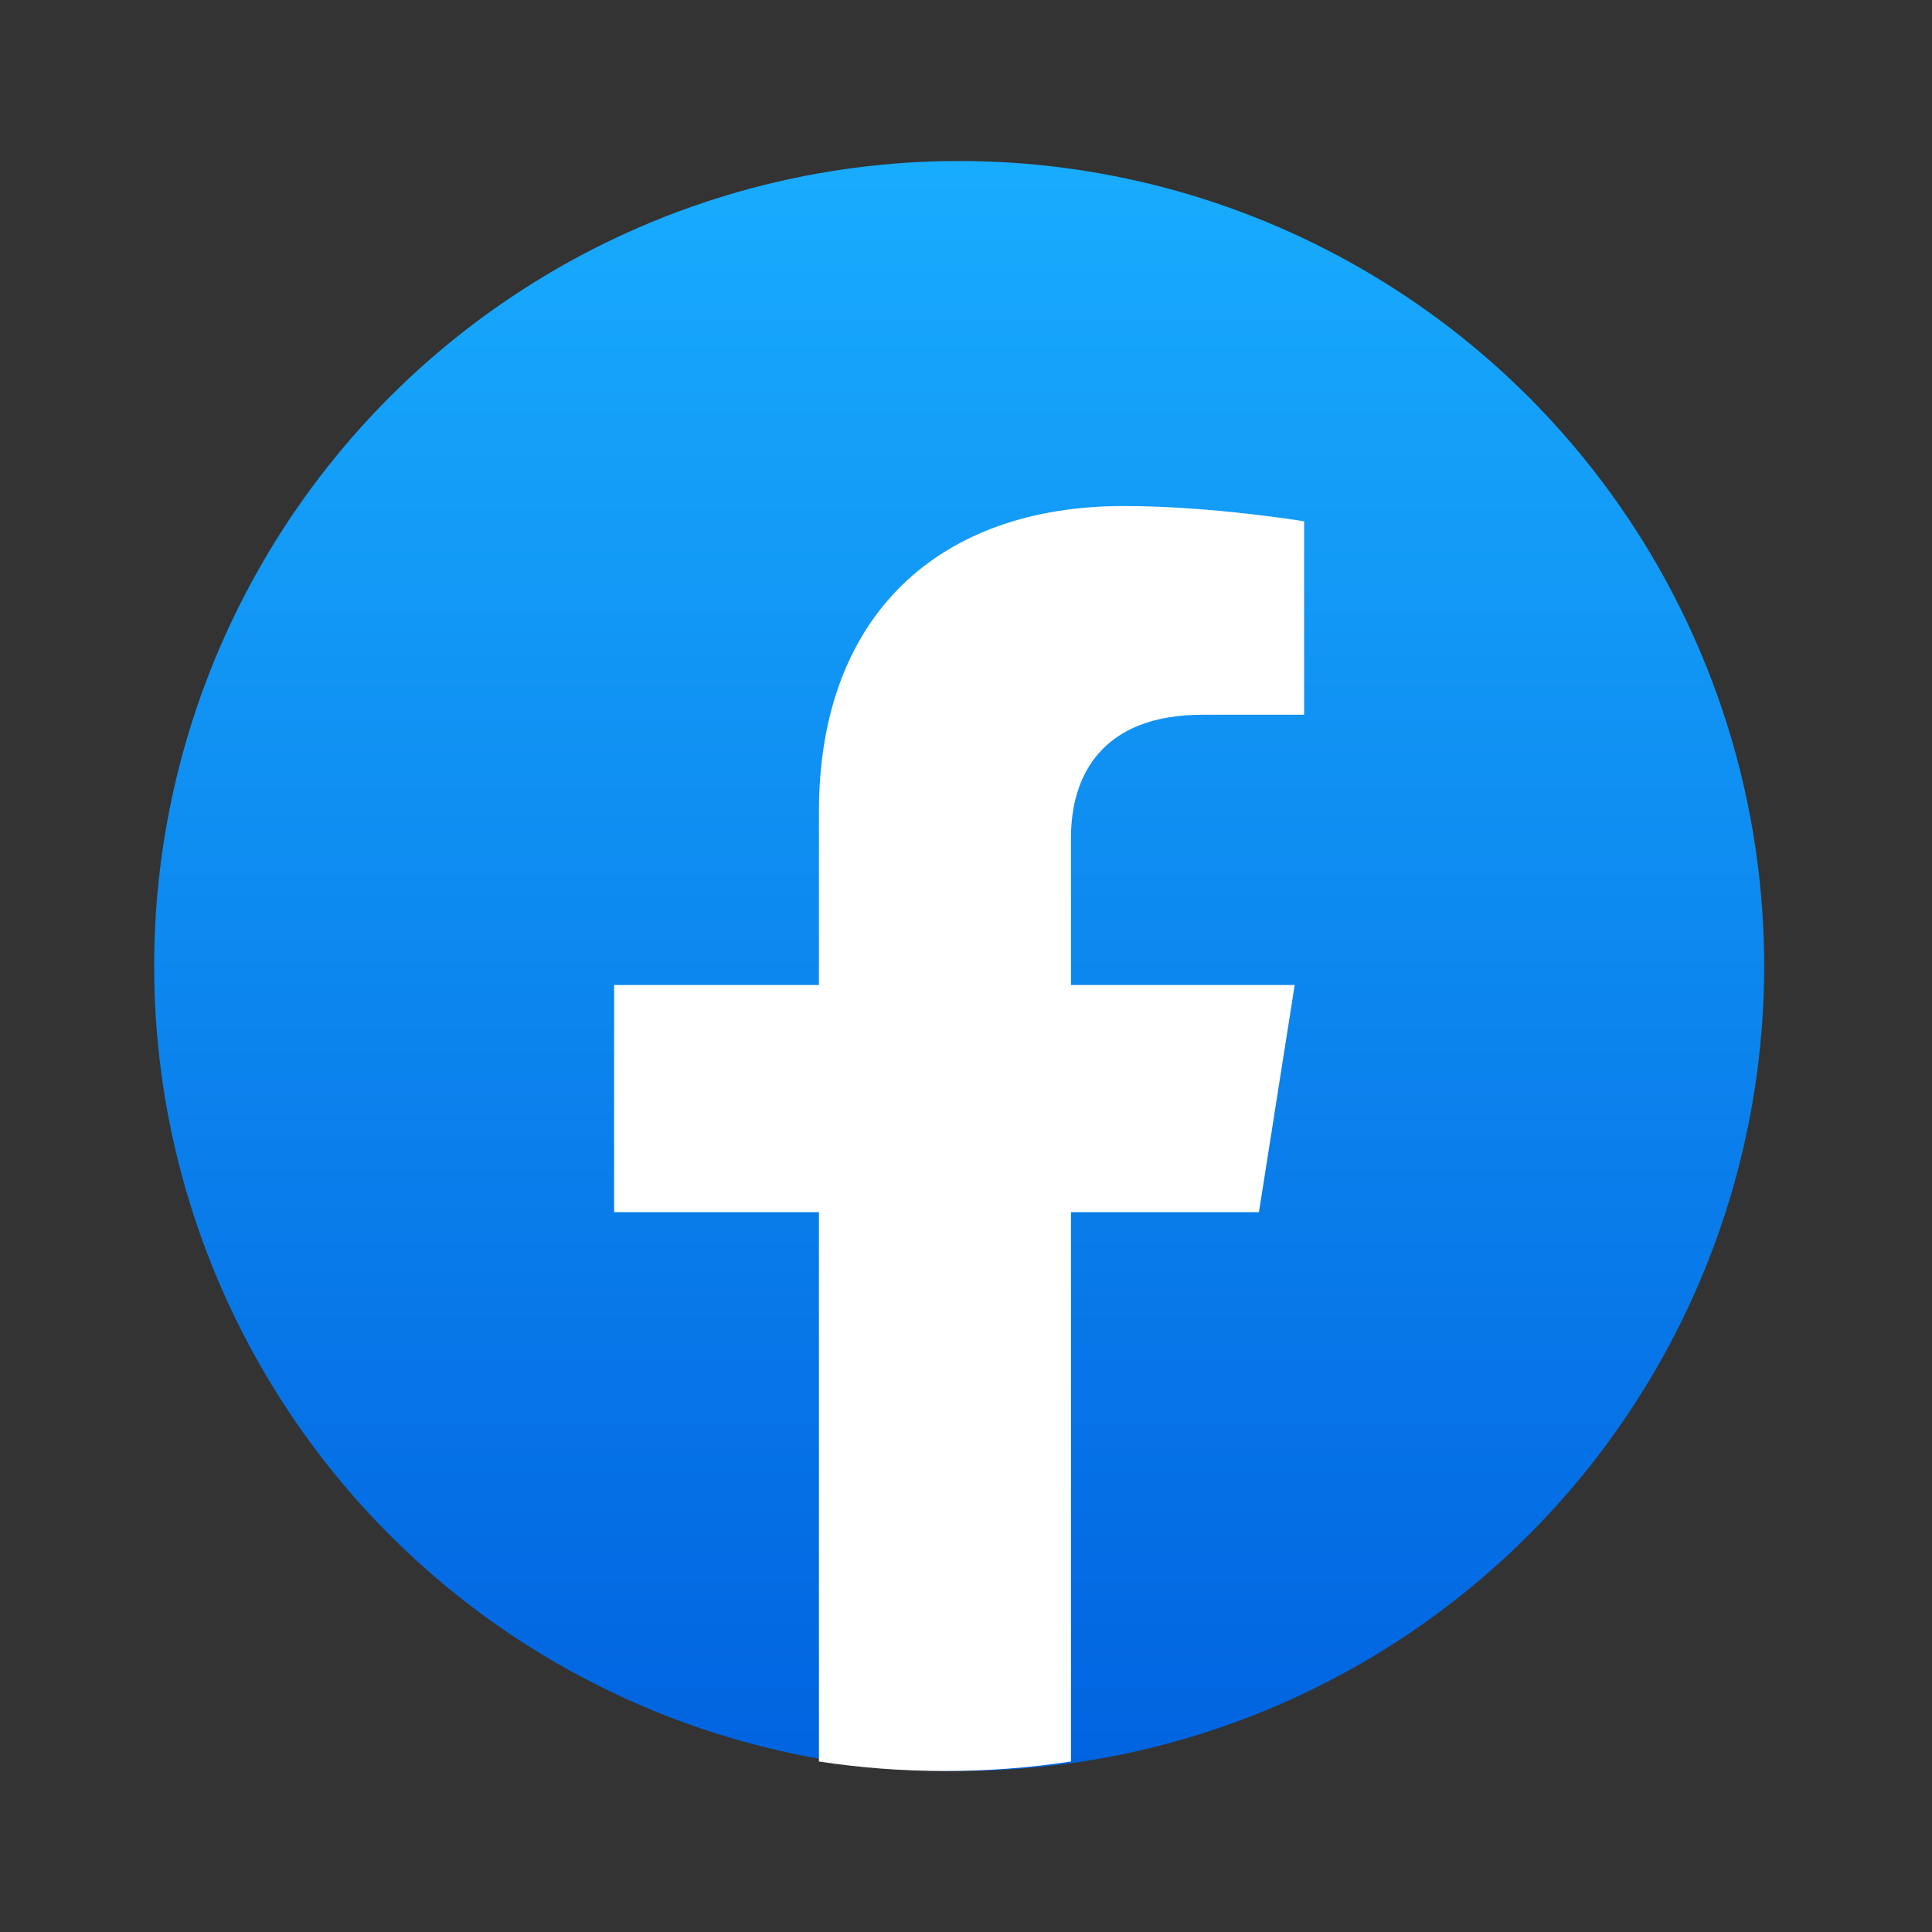 <svg width="24" height="24" viewBox="0 0 24 24" fill="none" xmlns="http://www.w3.org/2000/svg">
<rect x="0" y="0" width="24" height="24" fill="#333333" stroke="none"/>
<circle cx="11.915" cy="12" r="10" fill="url(#paint0_linear_395_1732)"/>
<path d="M15.639 15.058L16.083 12.236H13.304V10.405C13.304 9.633 13.691 8.879 14.936 8.879H16.2V6.476C16.2 6.476 15.054 6.286 13.958 6.286C11.668 6.286 10.173 7.638 10.173 10.085V12.236H7.629V15.058H10.173V21.882C10.684 21.96 11.206 22 11.739 22C12.271 22 12.793 21.96 13.304 21.882V15.058H15.639Z" fill="white"/>
<defs>
<linearGradient id="paint0_linear_395_1732" x1="11.915" y1="2" x2="11.915" y2="21.941" gradientUnits="userSpaceOnUse">
<stop stop-color="#18ACFE"/>
<stop offset="1" stop-color="#0163E0"/>
</linearGradient>
</defs>
</svg>
